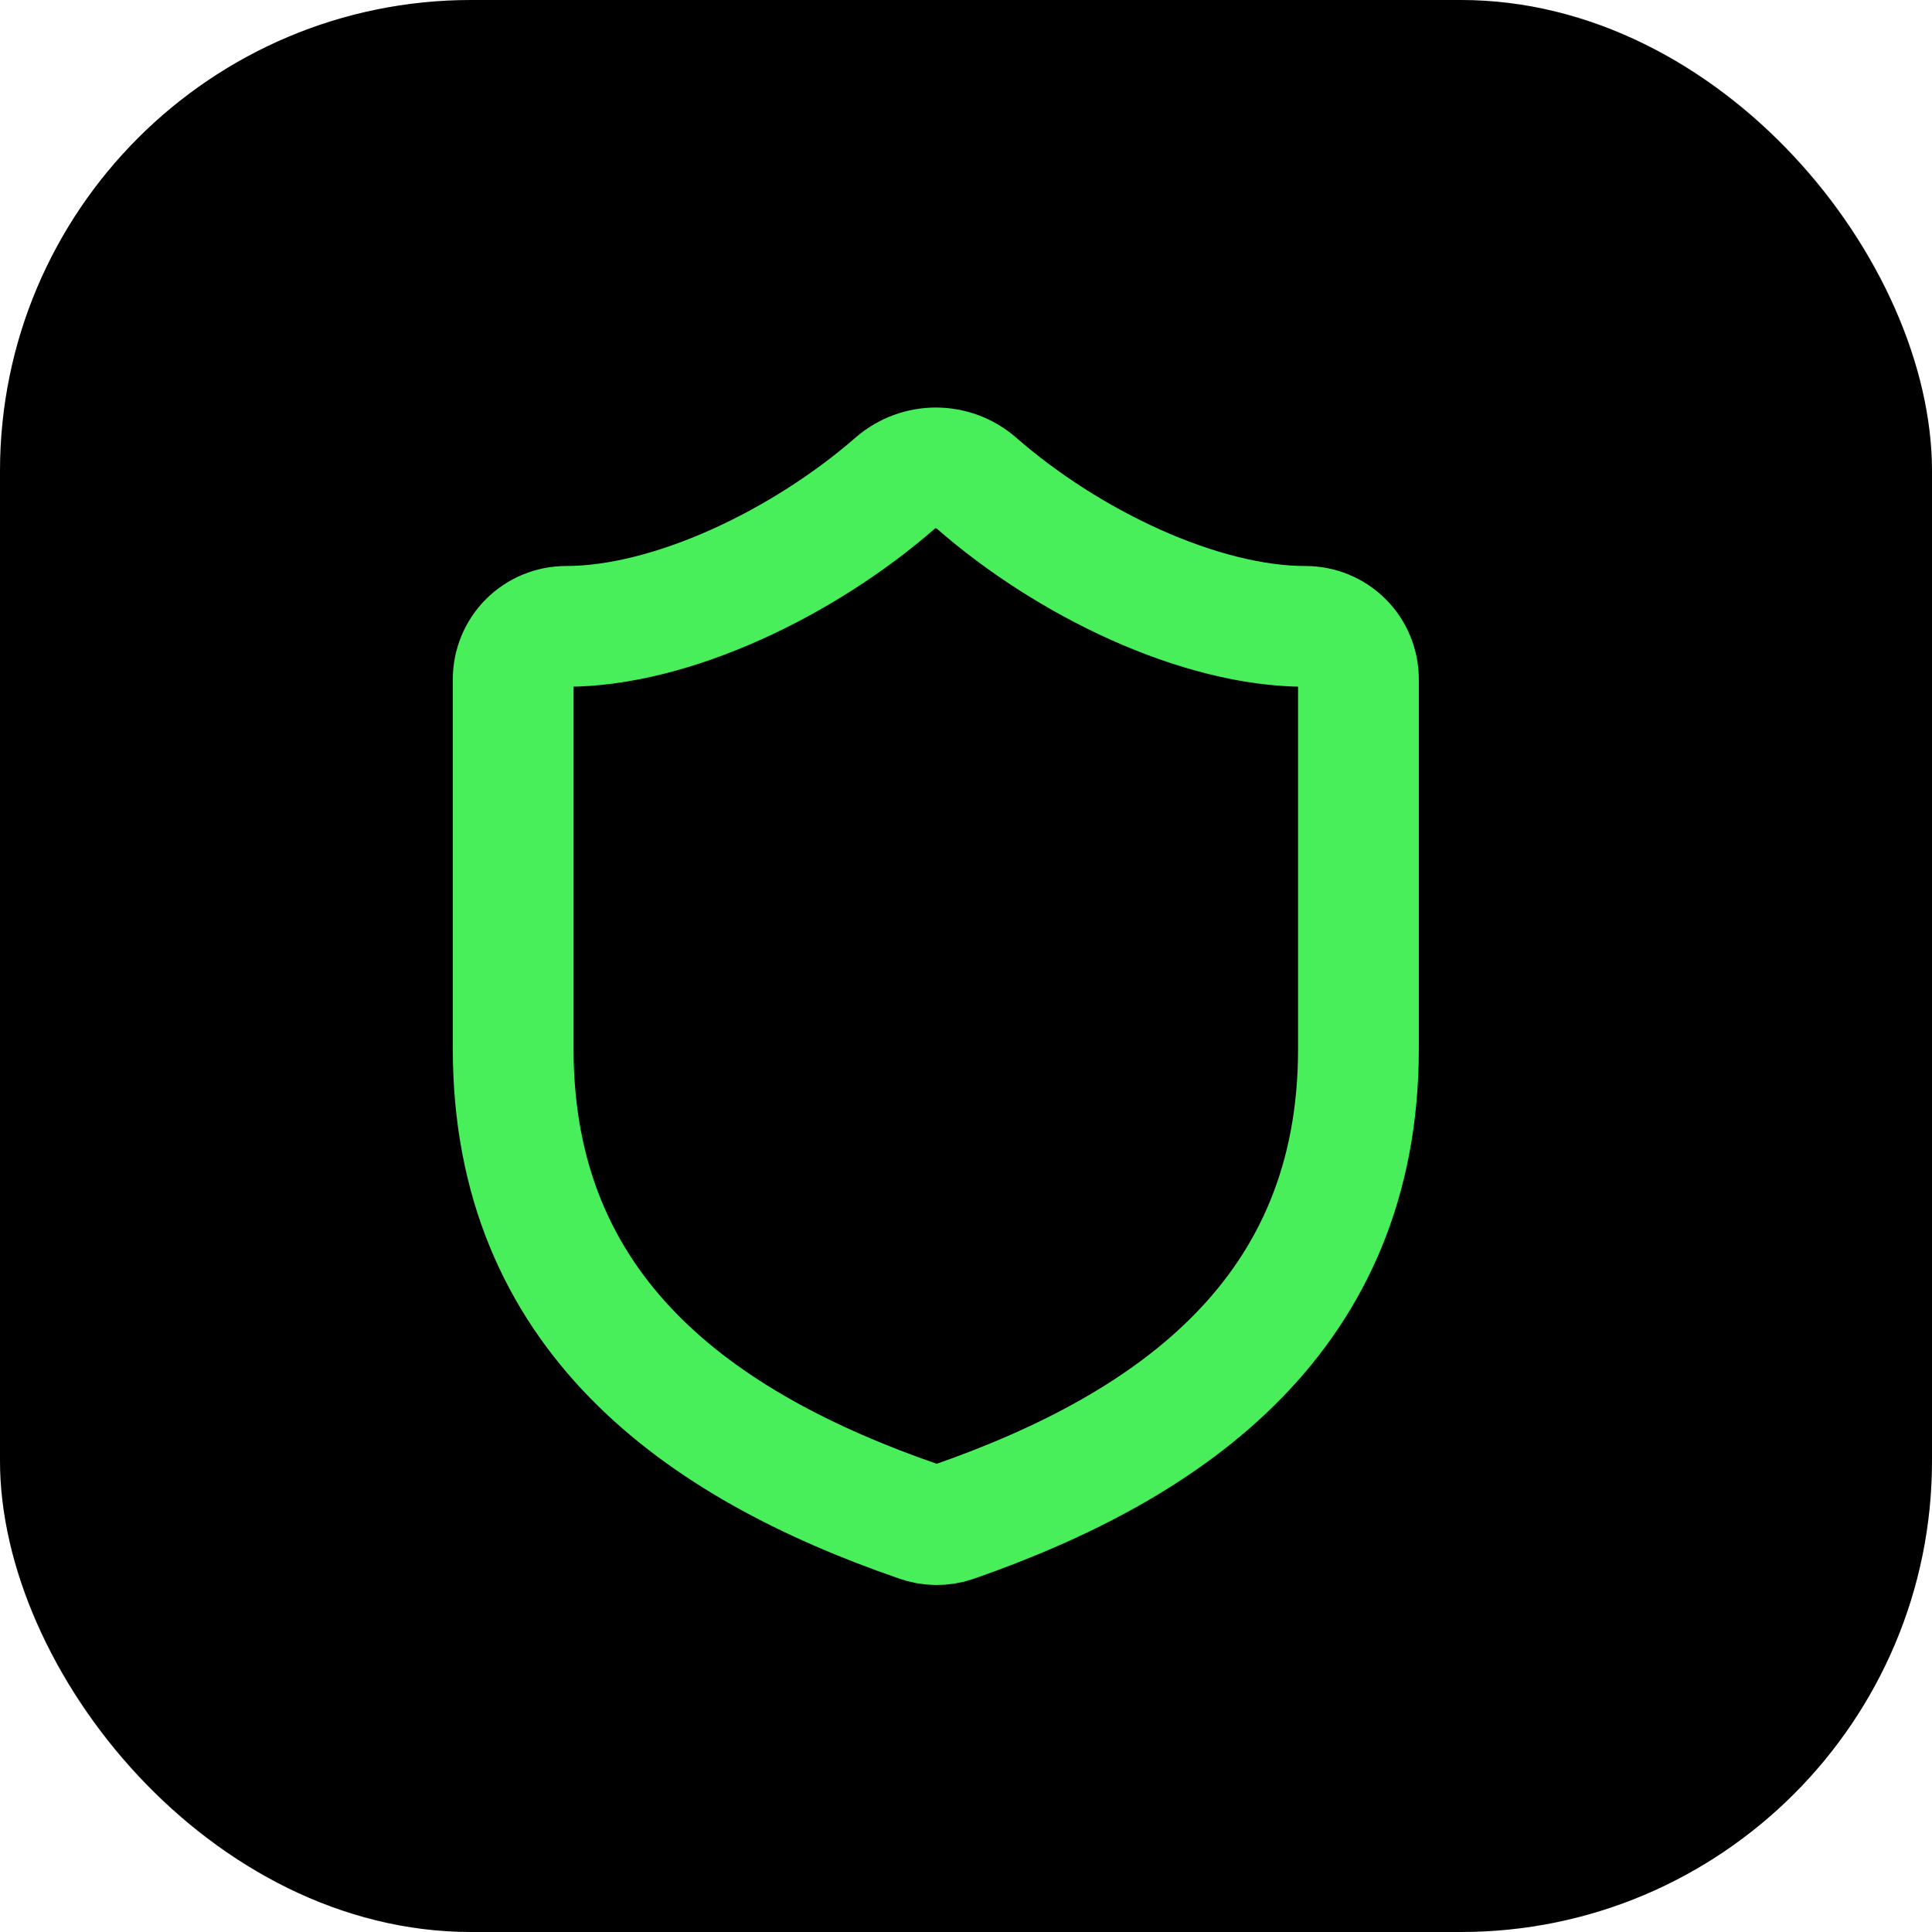<svg xmlns="http://www.w3.org/2000/svg" width="32" height="32" viewBox="0 0 32 32" fill="none"><rect width="32" height="32" rx="7.805" fill="black"></rect><rect x="0.39" y="0.39" width="31.22" height="31.22" rx="7.415" stroke="black" stroke-opacity="0.1" stroke-width="0.78"></rect><path d="M22.5 17.375C22.5 21.75 19.438 23.938 15.797 25.206C15.607 25.271 15.4 25.268 15.211 25.198C11.562 23.938 8.5 21.75 8.5 17.375V11.25C8.5 11.018 8.592 10.795 8.756 10.631C8.92 10.467 9.143 10.375 9.375 10.375C11.125 10.375 13.312 9.325 14.835 7.995C15.02 7.837 15.256 7.75 15.5 7.75C15.744 7.75 15.98 7.837 16.165 7.995C17.696 9.334 19.875 10.375 21.625 10.375C21.857 10.375 22.08 10.467 22.244 10.631C22.408 10.795 22.5 11.018 22.5 11.25V17.375Z" stroke="#49EF5A" stroke-width="2" stroke-linecap="round" stroke-linejoin="round"></path></svg>